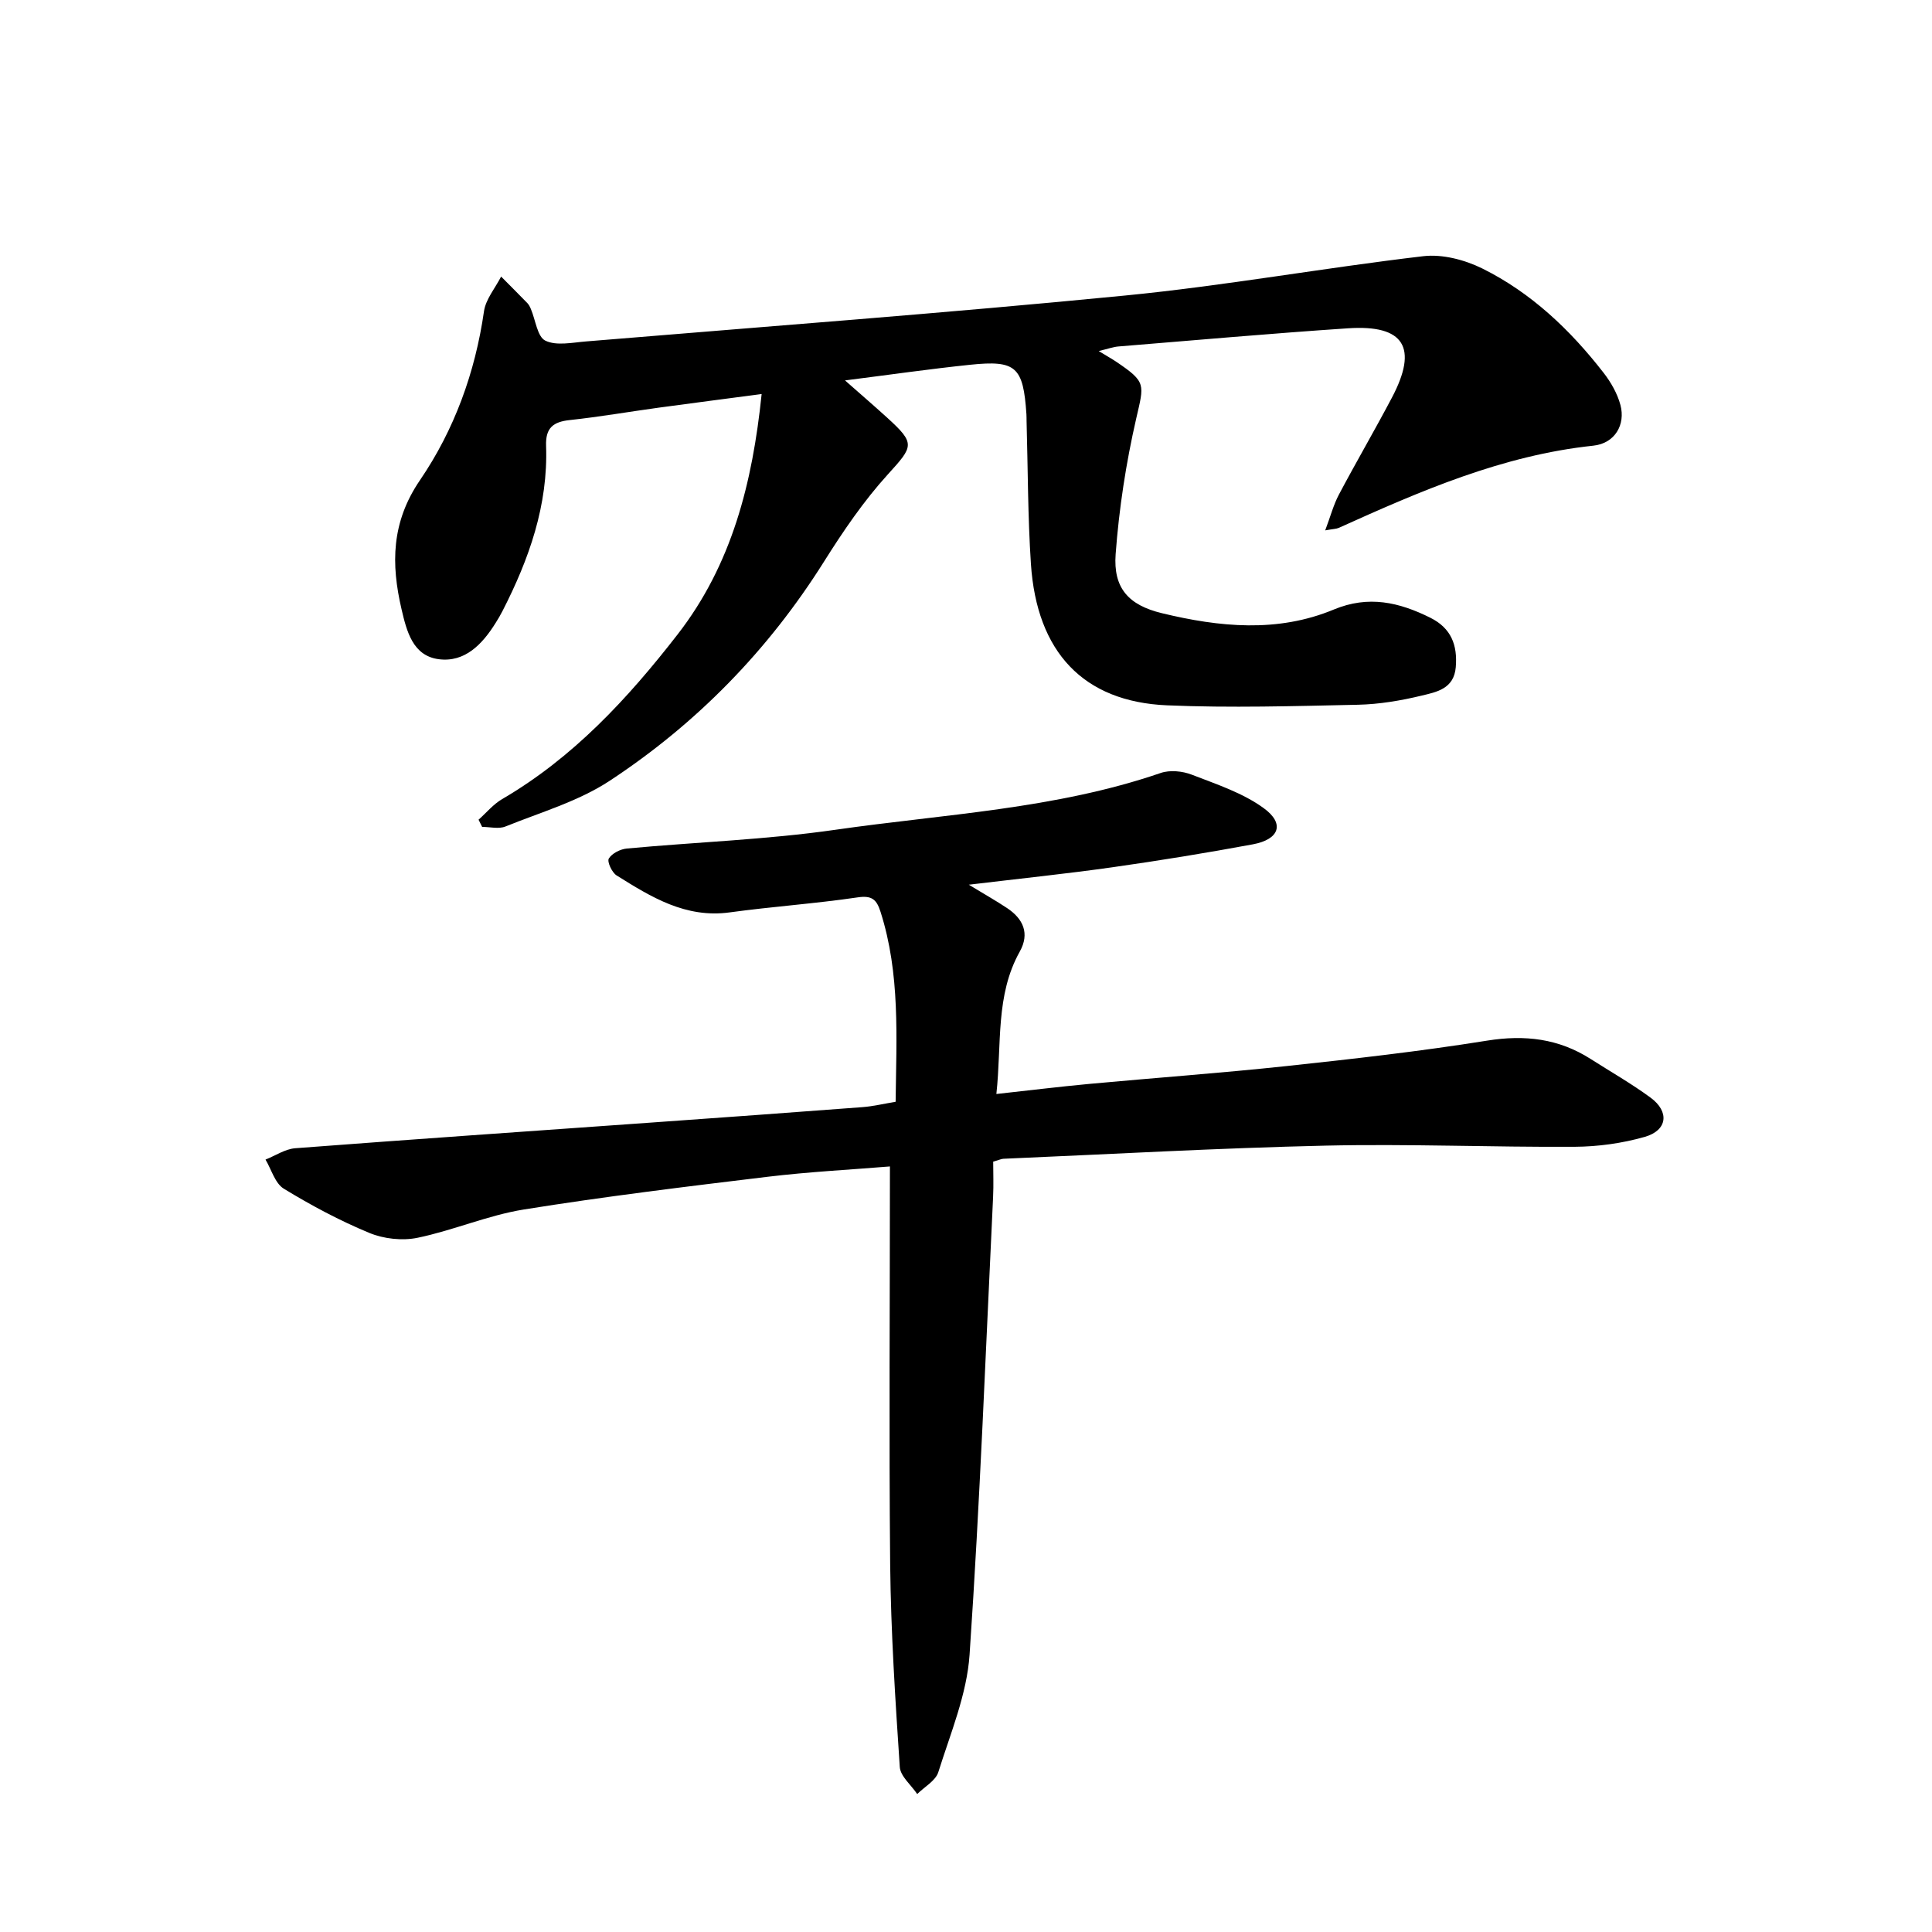 <svg enable-background="new 0 0 400 400" viewBox="0 0 400 400" xmlns="http://www.w3.org/2000/svg"><path d="m227.48 72.68c1.83 1.12 2.79 1.65 3.69 2.26 6.2 4.19 5.7 4.61 4.08 11.67-2.12 9.23-3.57 18.7-4.27 28.14-.51 6.99 2.64 10.53 9.6 12.21 11.86 2.87 23.92 4.08 35.56-.76 7.21-3 13.56-1.51 20.02 1.71 4.29 2.15 5.63 5.64 5.24 10.24-.38 4.48-4 5.13-7.07 5.87-4.3 1.04-8.76 1.79-13.17 1.89-13.18.28-26.38.68-39.54.12-17.31-.74-26.97-11.01-28.18-29.29-.65-9.83-.62-19.71-.9-29.56-.01-.48 0-.96-.03-1.43-.66-9.81-2.13-11.22-11.65-10.23-8.36.87-16.68 2.07-25.91 3.24 3.22 2.84 5.99 5.23 8.69 7.68 5.95 5.41 5.5 5.92.17 11.79-4.99 5.49-9.24 11.74-13.21 18.05-11.53 18.35-26.36 33.52-44.35 45.36-6.48 4.27-14.31 6.53-21.61 9.48-1.39.56-3.21.08-4.82.08-.25-.5-.49-1-.74-1.49 1.62-1.44 3.05-3.2 4.89-4.27 14.71-8.59 25.98-20.78 36.29-34.05 11.26-14.49 15.52-31.34 17.43-49.81-7.41.98-14.39 1.88-21.37 2.83-6.12.84-12.22 1.9-18.36 2.56-3.46.37-5.03 1.63-4.9 5.34.44 12.27-3.52 23.45-9.02 34.19-.43.85-.92 1.67-1.43 2.48-2.74 4.39-6.36 8.21-11.78 7.5-5.36-.7-6.63-5.78-7.69-10.32-2.19-9.39-2.15-18.01 3.82-26.76 7.08-10.38 11.42-22.26 13.24-34.93.36-2.52 2.32-4.81 3.55-7.21 1.81 1.83 3.64 3.64 5.43 5.49.32.33.55.79.73 1.22.97 2.27 1.33 5.75 3 6.56 2.29 1.11 5.58.39 8.42.16 37.2-3.09 74.43-5.86 111.57-9.5 20.66-2.02 41.16-5.73 61.79-8.15 3.95-.46 8.57.75 12.21 2.55 10.12 5.02 18.21 12.71 25.11 21.6 1.52 1.96 2.85 4.29 3.48 6.65 1.09 4.05-1.12 7.95-5.6 8.43-18.8 1.99-35.77 9.37-52.69 17.01-.54.24-1.19.23-2.83.53 1.09-2.89 1.71-5.28 2.83-7.4 3.57-6.74 7.42-13.33 10.98-20.08 5.48-10.38 2.55-15.14-9.08-14.36-15.85 1.06-31.68 2.47-47.51 3.76-1.07.08-2.11.47-4.11.95z"/><path d="m184.25 241.5c-7.99.66-16.7 1.1-25.33 2.14-16.84 2.03-33.7 4.08-50.45 6.77-7.46 1.2-14.59 4.32-22.02 5.86-3.16.65-7 .23-9.99-1.01-6.13-2.54-12.05-5.7-17.71-9.16-1.81-1.11-2.55-3.96-3.78-6.02 2.05-.81 4.06-2.19 6.16-2.35 24.4-1.86 48.82-3.54 73.23-5.28 14.74-1.05 29.49-2.11 44.22-3.23 2.19-.17 4.35-.69 6.85-1.11.15-13.32.98-26.49-3.13-39.34-.8-2.51-1.76-3.42-4.72-2.98-8.8 1.3-17.69 1.9-26.5 3.11-9.13 1.25-16.28-3.18-23.43-7.66-.96-.61-1.99-2.84-1.6-3.49.65-1.07 2.37-1.94 3.72-2.07 14.39-1.34 28.89-1.83 43.16-3.88 22.55-3.25 45.53-4.27 67.37-11.76 1.91-.66 4.52-.4 6.45.35 5.11 1.98 10.54 3.76 14.89 6.93 4.41 3.2 3.25 6.47-2.25 7.49-9.66 1.79-19.36 3.37-29.09 4.75-9.55 1.35-19.15 2.34-29.72 3.61 3.26 1.98 5.66 3.33 7.94 4.85 3.35 2.23 4.69 5.26 2.62 8.98-5.08 9.08-3.72 19.09-4.85 29.5 6.77-.74 13-1.51 19.24-2.09 13.6-1.26 27.22-2.24 40.8-3.69 13.89-1.49 27.78-3.06 41.57-5.27 7.8-1.25 14.81-.43 21.43 3.8 4.15 2.65 8.45 5.1 12.41 8.01 3.95 2.91 3.49 6.78-1.22 8.12-4.66 1.33-9.66 2.02-14.52 2.05-17.18.1-34.36-.63-51.53-.24-22.24.5-44.47 1.77-66.71 2.72-.45.02-.89.24-2.13.6 0 2.3.1 4.79-.02 7.27-1.52 31.61-2.72 63.23-4.87 94.8-.56 8.23-3.96 16.3-6.47 24.32-.56 1.79-2.87 3.04-4.37 4.54-1.25-1.87-3.48-3.67-3.61-5.61-.93-13.94-1.84-27.91-1.99-41.88-.26-27.21-.05-54.39-.05-82.45z"/></svg>